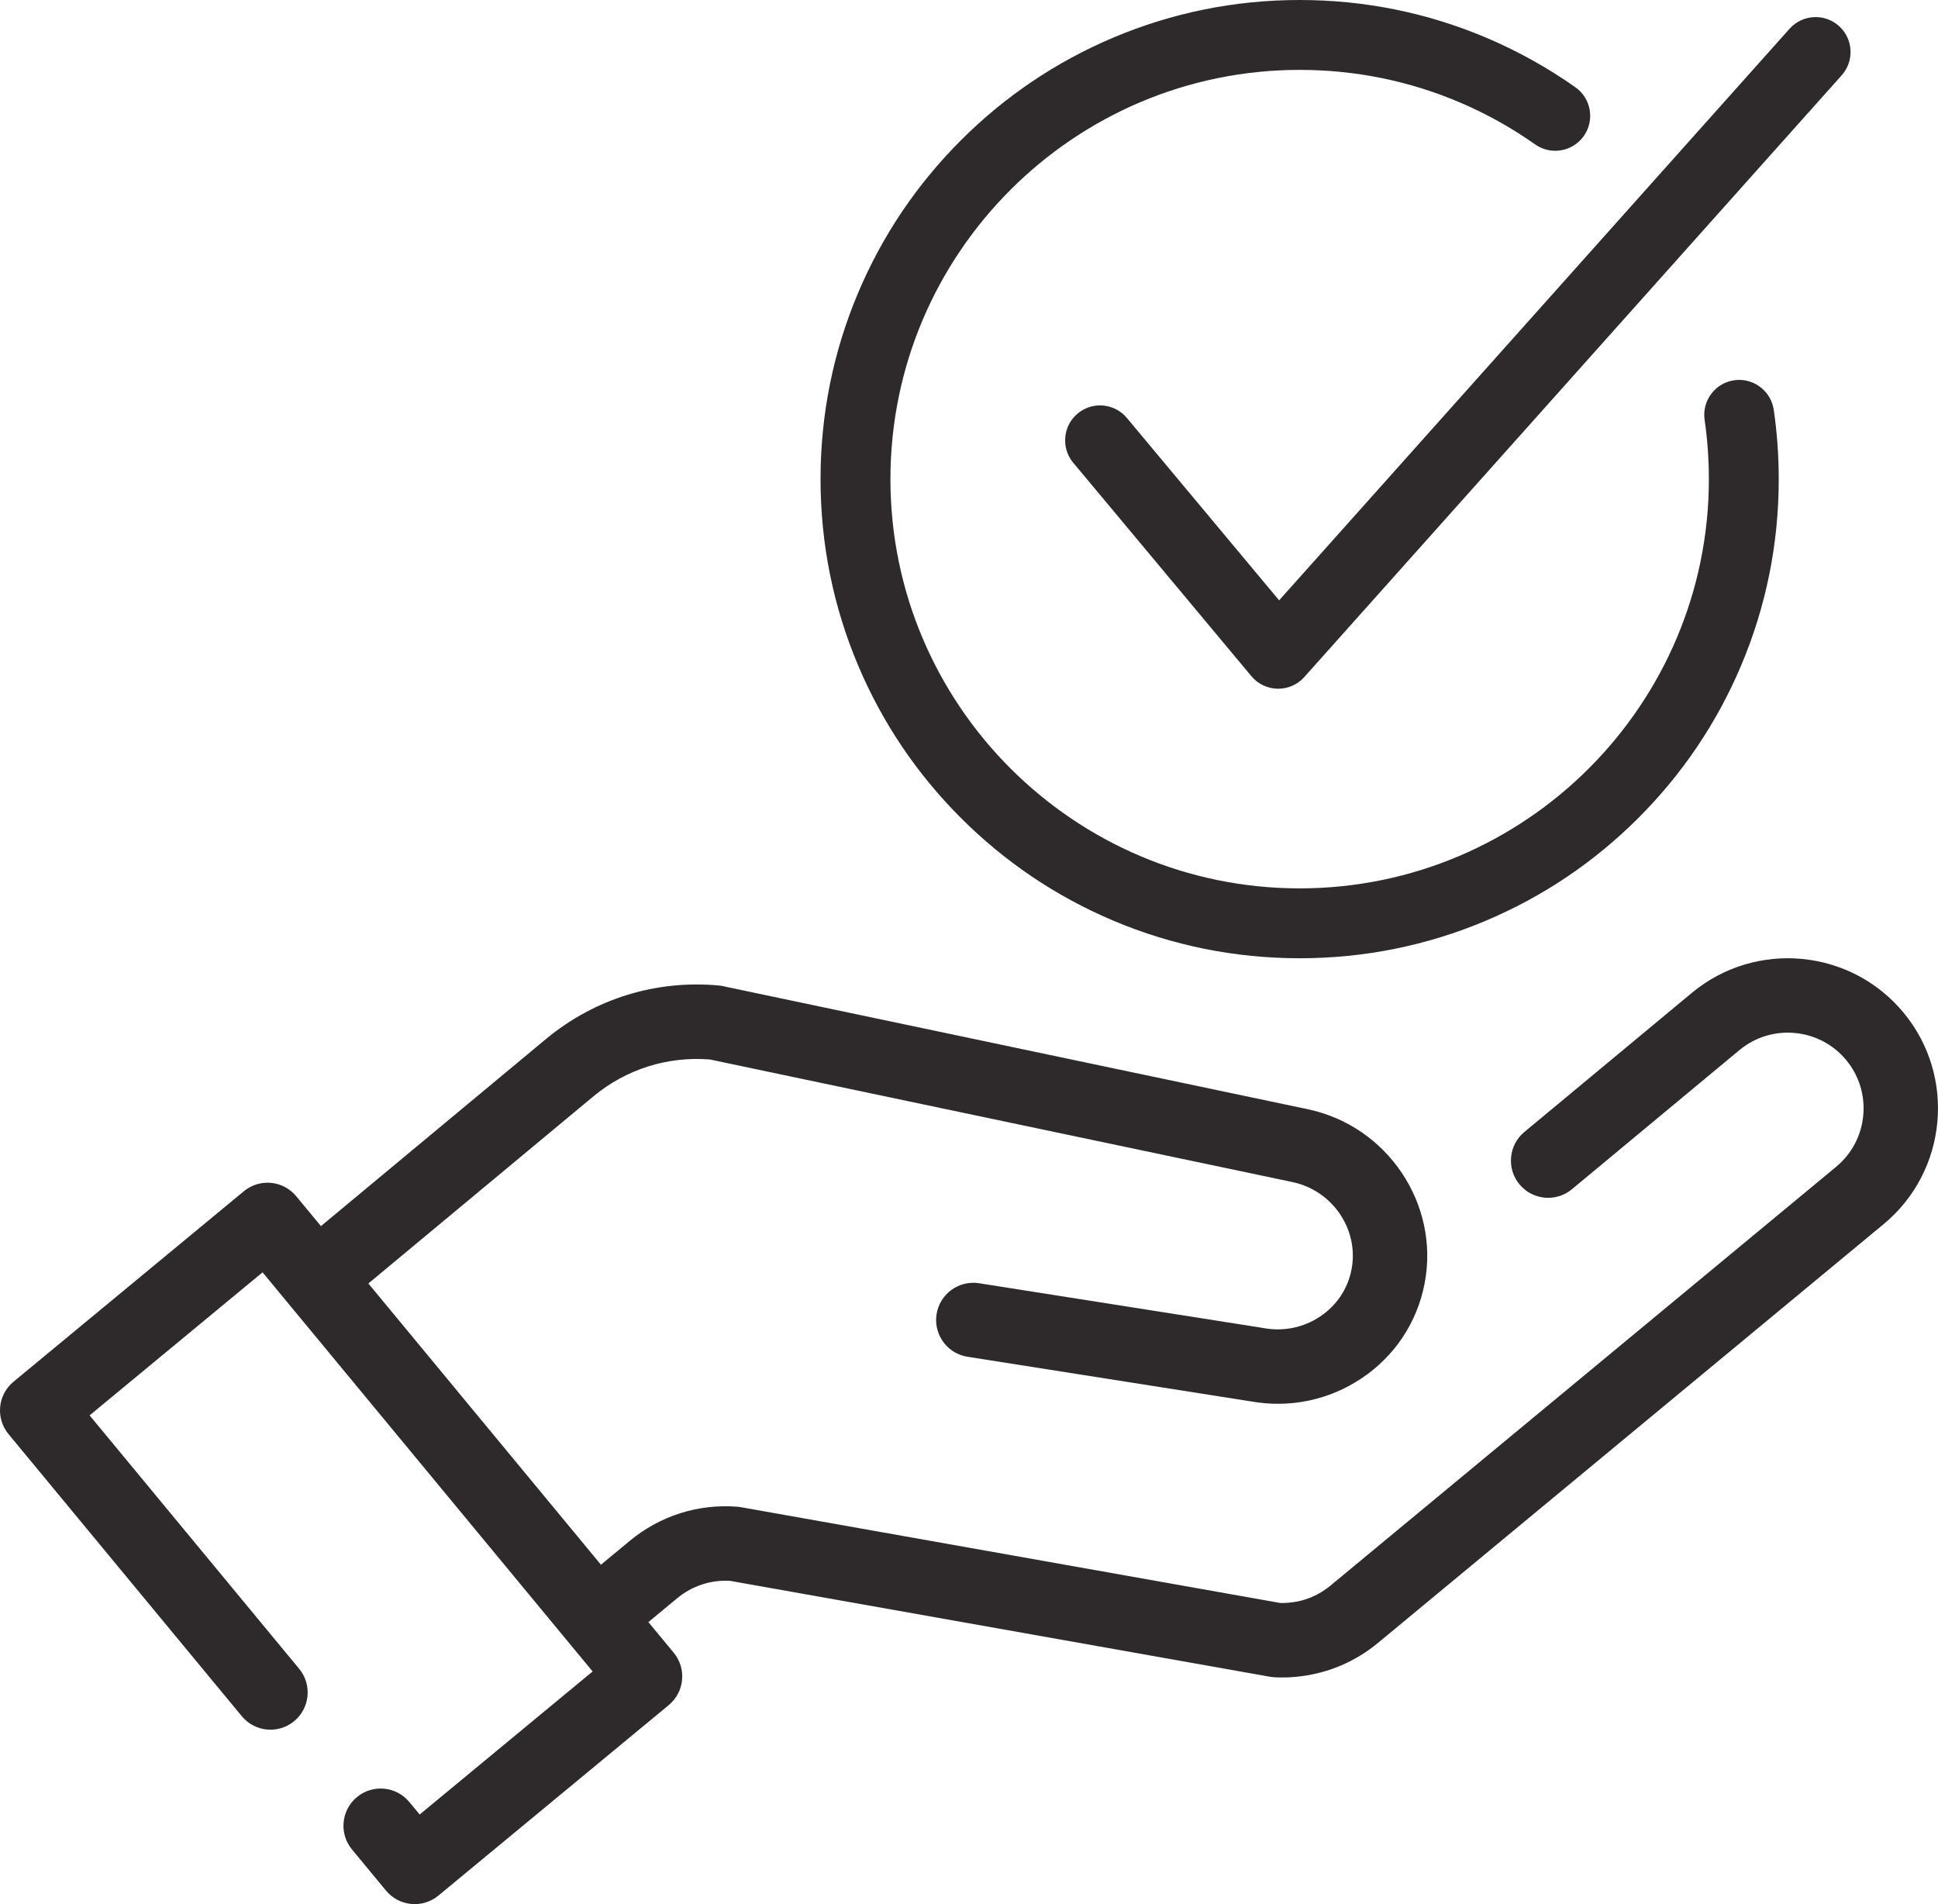 <?xml version="1.0" encoding="UTF-8"?><svg xmlns="http://www.w3.org/2000/svg" xmlns:xlink="http://www.w3.org/1999/xlink" height="2161.2" preserveAspectRatio="xMidYMid meet" version="1.0" viewBox="0.0 0.0 2199.8 2161.2" width="2199.8" zoomAndPan="magnify"><defs><clipPath id="a"><path d="M 0 1087 L 2199.789 1087 L 2199.789 2161.219 L 0 2161.219 Z M 0 1087"/></clipPath></defs><g><g id="change1_2"><path d="M 1974.199 431.199 C 1972.289 431.199 1970.352 431.34 1968.441 431.621 C 1957.961 433.141 1948.699 438.648 1942.359 447.141 C 1936.02 455.629 1933.371 466.07 1934.891 476.559 C 1938.09 498.672 1939.719 521.301 1939.719 543.82 C 1939.719 799.949 1731.34 1008.328 1475.211 1008.328 C 1219.078 1008.328 1010.711 799.949 1010.711 543.82 C 1010.711 287.691 1219.078 79.32 1475.211 79.32 C 1537.941 79.32 1598.762 91.59 1656 115.801 C 1686.379 128.648 1715.48 144.828 1742.52 163.891 C 1749.25 168.629 1757.129 171.129 1765.32 171.129 C 1778.23 171.129 1790.359 164.852 1797.781 154.32 C 1810.379 136.449 1806.09 111.66 1788.219 99.059 C 1756.559 76.738 1722.469 57.801 1686.898 42.75 C 1619.828 14.379 1548.609 0 1475.211 0 C 1401.809 0 1330.59 14.379 1263.52 42.75 C 1198.762 70.141 1140.602 109.352 1090.672 159.281 C 1040.738 209.211 1001.539 267.371 974.145 332.129 C 945.773 399.199 931.391 470.422 931.391 543.82 C 931.391 617.219 945.773 688.441 974.145 755.512 C 1001.539 820.281 1040.738 878.43 1090.672 928.359 C 1140.602 978.289 1198.762 1017.5 1263.52 1044.891 C 1330.59 1073.262 1401.809 1087.641 1475.211 1087.641 C 1548.609 1087.641 1619.828 1073.262 1686.898 1044.891 C 1751.672 1017.488 1809.82 978.289 1859.75 928.359 C 1909.68 878.43 1948.891 820.281 1976.281 755.512 C 2004.648 688.441 2019.031 617.219 2019.031 543.82 C 2019.031 517.5 2017.129 491.039 2013.379 465.18 C 2010.57 445.809 1993.73 431.199 1974.199 431.199" fill="#2e2a2b"/></g><g id="change1_3"><path d="M 2087.32 29.461 C 2080.039 22.961 2070.672 19.379 2060.922 19.379 C 2049.629 19.379 2038.84 24.199 2031.32 32.621 L 1451.91 681.41 L 1279.102 474.379 C 1271.539 465.328 1260.43 460.141 1248.629 460.141 C 1239.371 460.141 1230.359 463.41 1223.238 469.352 C 1206.449 483.359 1204.199 508.422 1218.211 525.211 L 1420.449 767.488 C 1427.84 776.34 1438.699 781.531 1450.23 781.73 L 1450.898 781.73 C 1462.18 781.73 1472.961 776.91 1480.469 768.488 L 2090.48 85.449 C 2105.051 69.141 2103.629 44.02 2087.32 29.461" fill="#2e2a2b"/></g><g clip-path="url(#a)" id="change1_1"><path d="M 2160.75 1149.422 C 2100.852 1076.961 1993.16 1066.762 1920.699 1126.68 L 1730.359 1284.77 C 1712.371 1299.629 1709.859 1326.27 1724.719 1344.238 C 1739.59 1362.219 1766.211 1364.738 1784.191 1349.871 L 1974.551 1191.77 C 2011.09 1161.559 2065.43 1166.699 2095.648 1203.25 C 2125.891 1239.789 2120.73 1294.129 2084.18 1324.352 L 1510.129 1799.75 C 1503.77 1805.02 1496.762 1809.328 1489.289 1812.531 C 1478.012 1817.391 1465.578 1819.73 1453.191 1819.422 L 841.828 1710.84 C 840.27 1710.551 838.676 1710.301 837.059 1710.172 C 792.688 1706.672 749.355 1720.371 715.027 1748.762 L 682.121 1776 L 418.137 1456.77 L 673.816 1244.191 C 711.016 1213.441 757.777 1198.73 805.781 1202.531 L 1466.57 1341.559 C 1466.602 1341.57 1466.629 1341.57 1466.648 1341.57 C 1466.691 1341.57 1466.699 1341.59 1466.73 1341.602 C 1512.512 1351.059 1542.75 1395.531 1534.129 1440.73 C 1529.941 1462.691 1517.262 1481.719 1498.441 1494.289 C 1479.398 1507.012 1456.391 1511.621 1433.641 1507.281 C 1433.422 1507.23 1433.211 1507.219 1433 1507.18 C 1432.738 1507.141 1432.52 1507.07 1432.27 1507.039 L 1111.379 1456.52 C 1088.34 1452.898 1066.719 1468.629 1063.09 1491.672 C 1061.129 1504.129 1064.828 1516.172 1072.27 1525.172 C 1078.609 1532.84 1087.66 1538.309 1098.25 1539.961 L 1419.129 1590.48 C 1419.18 1590.488 1419.23 1590.48 1419.27 1590.488 C 1463.461 1598.551 1508.172 1589.371 1545.352 1564.539 C 1583.16 1539.301 1608.629 1500.941 1617.109 1456.551 C 1634.32 1366.379 1574.66 1277.801 1484.109 1258.93 C 1484.059 1258.922 1484.012 1258.898 1483.961 1258.891 L 824.125 1120.051 C 821.727 1119.379 819.242 1118.871 816.672 1118.629 C 745.184 1111.852 675.324 1133.32 619.898 1179.16 L 364.301 1391.672 L 336.23 1357.73 C 321.363 1339.762 294.734 1337.23 276.762 1352.102 L 15.32 1568.301 C -2.656 1583.172 -5.176 1609.789 9.691 1627.77 L 274.449 1947.922 C 289.316 1965.891 315.938 1968.422 333.914 1953.551 C 351.891 1938.68 354.414 1912.059 339.547 1894.078 L 101.711 1606.48 L 298.043 1444.121 L 672.684 1897.148 L 476.352 2059.512 L 464.645 2045.359 C 449.777 2027.371 423.156 2024.859 405.176 2039.719 C 387.203 2054.59 384.676 2081.211 399.543 2099.191 L 438.168 2145.891 C 453.031 2163.871 479.656 2166.391 497.637 2151.531 L 759.074 1935.328 C 777.047 1920.461 779.574 1893.828 764.711 1875.859 L 735.961 1841.102 L 768.883 1813.852 C 785.773 1799.891 806.996 1793.02 828.812 1794.328 L 1441.422 1903.129 C 1441.5 1903.148 1441.578 1903.148 1441.641 1903.172 C 1442.441 1903.301 1443.238 1903.379 1444.051 1903.461 C 1444.762 1903.551 1445.461 1903.648 1446.16 1903.691 C 1446.328 1903.699 1446.488 1903.73 1446.66 1903.738 C 1472.629 1905.07 1498.922 1900.359 1522.691 1890.121 C 1537.531 1883.738 1551.422 1875.238 1563.969 1864.859 L 2138.02 1389.461 C 2210.461 1329.539 2220.672 1221.859 2160.75 1149.422" fill="#2e2a2b"/></g></g></svg>